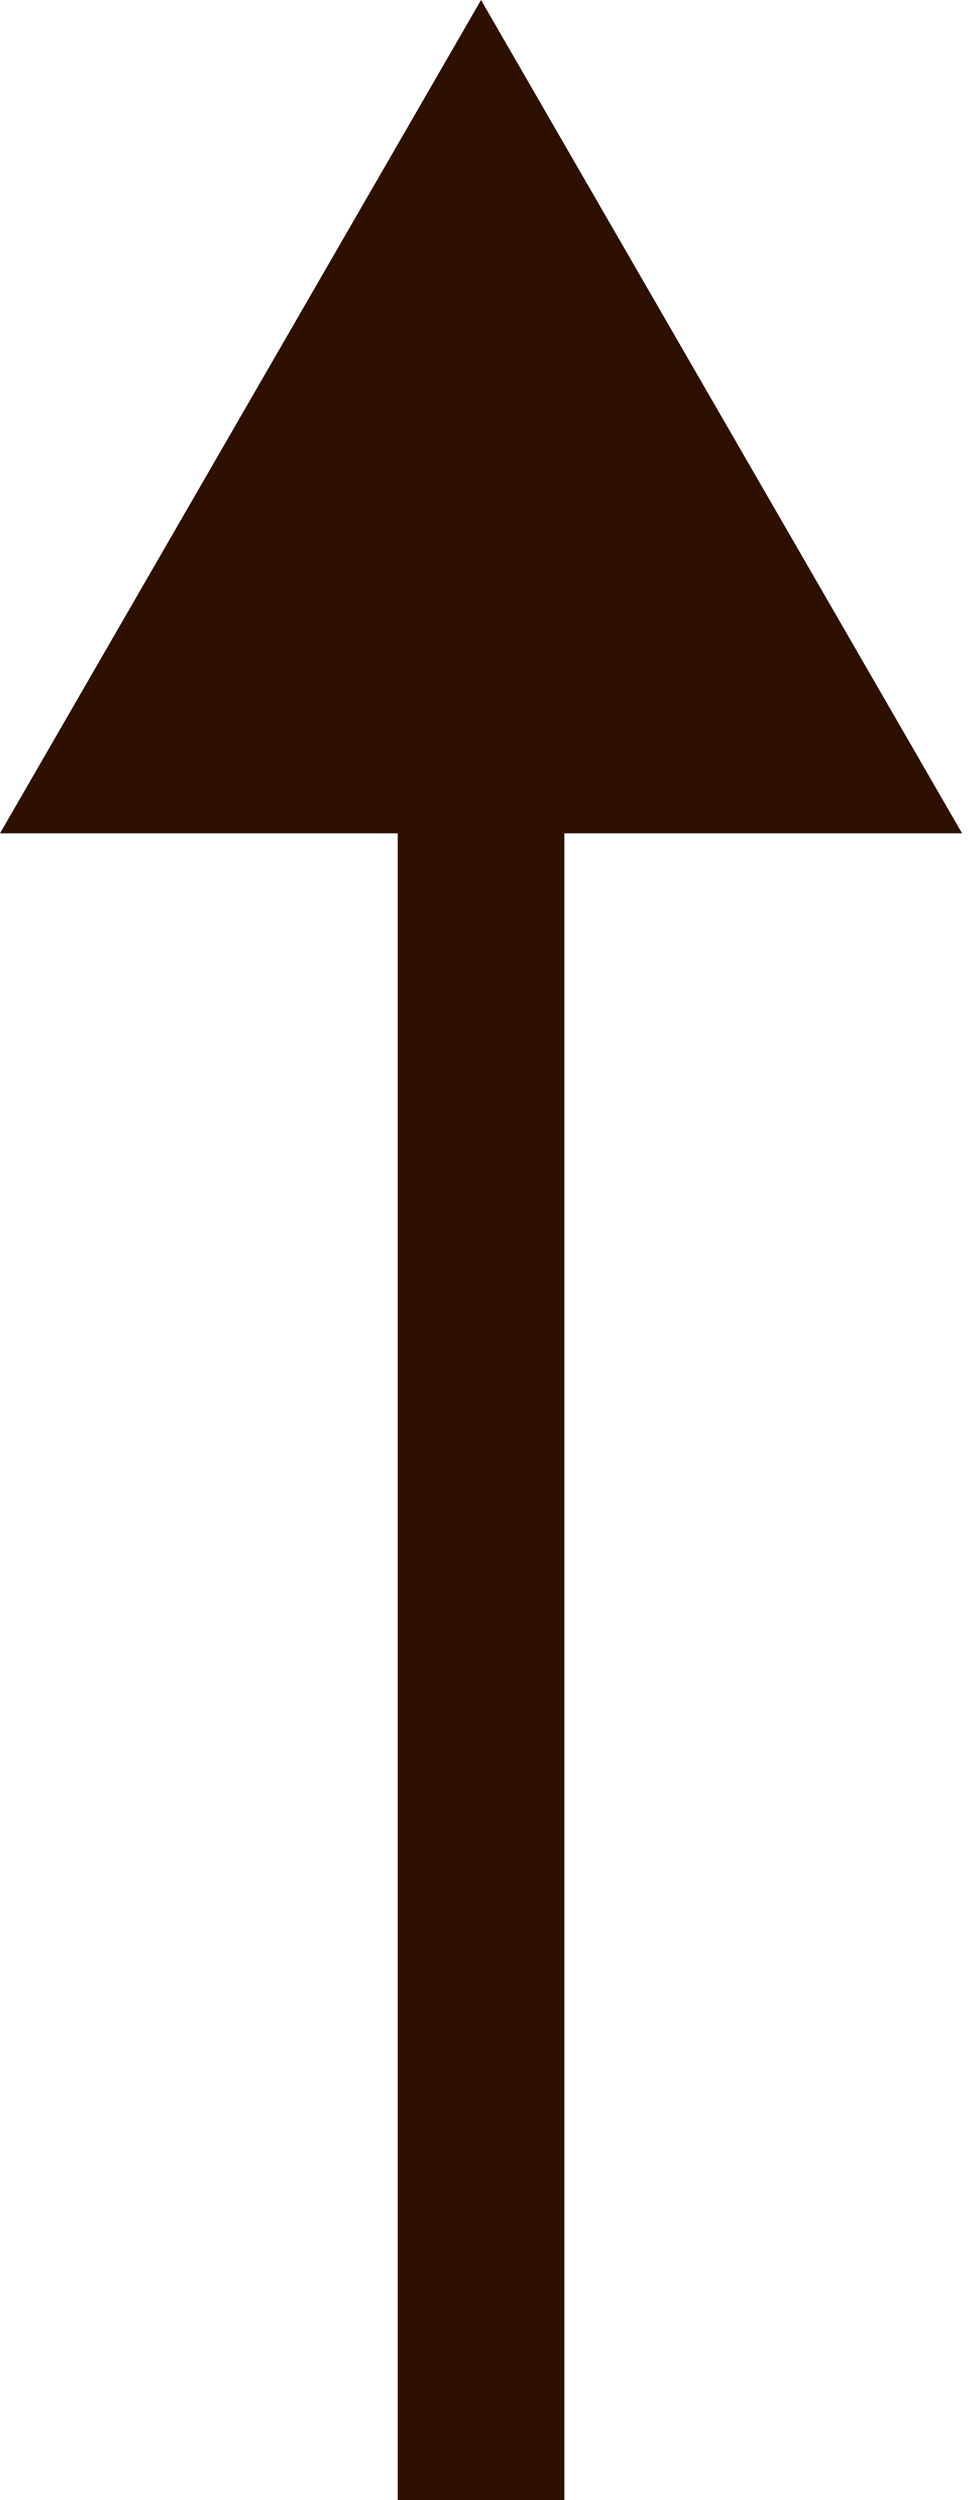 <?xml version="1.0" encoding="UTF-8"?> <svg xmlns="http://www.w3.org/2000/svg" width="47" height="120" viewBox="0 0 47 120" fill="none"> <path d="M23.094 -7.62939e-06L-0 40L46.188 40L23.094 -7.62939e-06ZM27.094 120L27.094 36L19.094 36L19.094 120L27.094 120Z" fill="#2E1000"></path> </svg> 